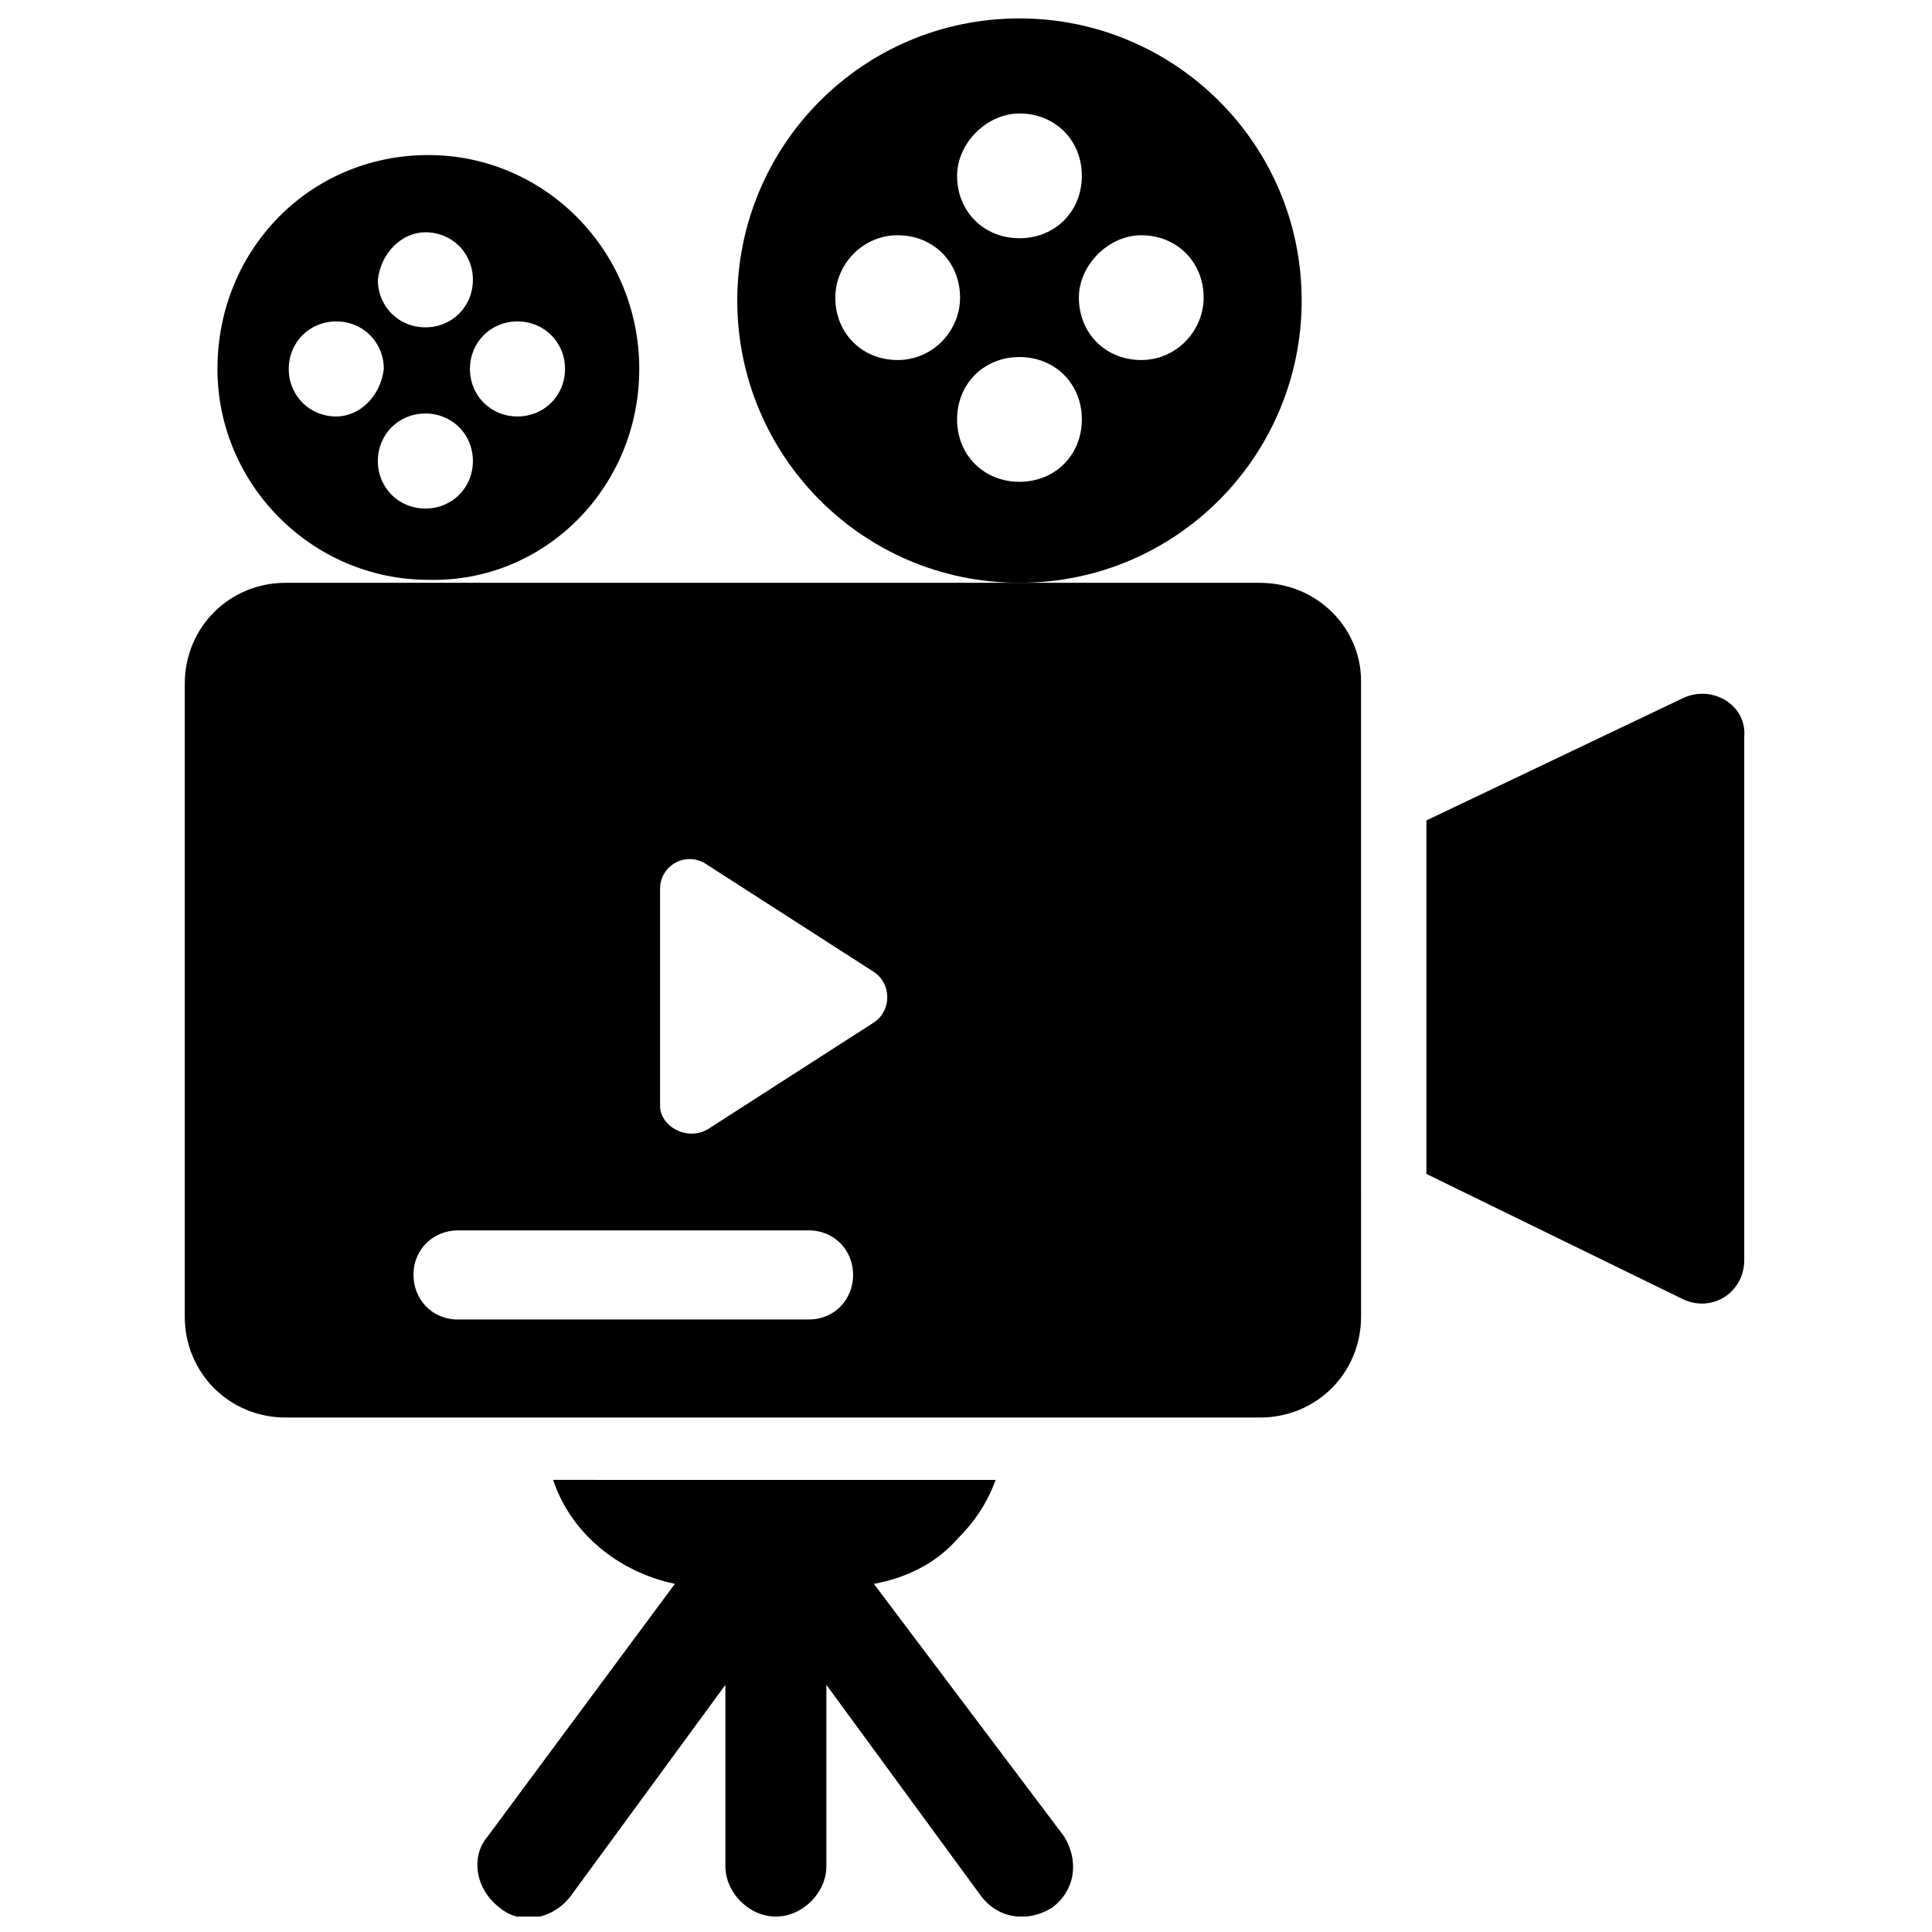 <?xml version="1.0" encoding="UTF-8"?>
<!-- Uploaded to: ICON Repo, www.svgrepo.com, Generator: ICON Repo Mixer Tools -->
<svg width="800px" height="800px" version="1.1" viewBox="144 144 512 512" xmlns="http://www.w3.org/2000/svg">
 <defs>
  <clipPath id="b">
   <path d="m339 148.09h150v150.91h-150z"/>
  </clipPath>
  <clipPath id="a">
   <path d="m270 536h159v115.9h-159z"/>
  </clipPath>
 </defs>
 <path d="m589.71 329.15-67.699 32.273v93.68l67.699 33.062c7.871 3.938 16.531-1.574 16.531-10.234v-138.55c0.785-8.656-8.66-14.168-16.531-10.234z"/>
 <path d="m477.93 298.45h-258.2c-14.957 0-26.766 11.809-26.766 26.766v167.68c0 14.957 11.809 26.766 26.766 26.766h258.2c14.957 0 26.766-11.809 26.766-26.766l-0.004-168.46c0-14.168-11.809-25.977-26.766-25.977zm-119.65 195.23h-92.891c-7.086 0-11.809-5.512-11.809-11.809 0-7.086 5.512-11.809 11.809-11.809h92.891c7.086 0 11.809 5.512 11.809 11.809 0 6.297-4.723 11.809-11.809 11.809zm17.316-78.719-44.082 28.34c-5.512 3.148-12.594-0.789-12.594-6.297v-57.465c0-6.297 7.086-10.234 12.594-6.297l44.082 28.34c4.727 3.144 4.727 10.227 0 13.379z"/>
 <path d="m313.41 241.77c0-31.488-25.191-56.68-55.891-56.68-31.488 0-55.891 25.191-55.891 56.68 0 30.699 25.191 55.891 55.891 55.891 30.699 0.789 55.891-24.402 55.891-55.891zm-56.68-36.211c7.086 0 12.594 5.512 12.594 12.594 0 7.086-5.512 12.594-12.594 12.594-7.086 0-12.594-5.512-12.594-12.594 0.785-7.082 6.297-12.594 12.594-12.594zm-23.613 48.809c-7.086 0-12.594-5.512-12.594-12.594 0-7.086 5.512-12.594 12.594-12.594 7.086 0 12.594 5.512 12.594 12.594-0.789 7.082-6.297 12.594-12.594 12.594zm23.613 24.402c-7.086 0-12.594-5.512-12.594-12.594 0-7.086 5.512-12.594 12.594-12.594 7.086 0 12.594 5.512 12.594 12.594 0.004 7.082-5.508 12.594-12.594 12.594zm24.406-24.402c-7.086 0-12.594-5.512-12.594-12.594 0-7.086 5.512-12.594 12.594-12.594 7.086 0 12.594 5.512 12.594 12.594 0 7.082-5.512 12.594-12.594 12.594z"/>
 <g clip-path="url(#b)">
  <path d="m414.17 298.45c41.723 0 74.785-33.852 74.785-74.785 0-41.723-33.852-74.785-74.785-74.785-41.723 0-74.785 33.852-74.785 74.785 0 40.938 33.062 74.785 74.785 74.785zm0-26.766c-9.445 0-16.531-7.086-16.531-16.531 0-9.445 7.086-16.531 16.531-16.531 9.445 0 16.531 7.086 16.531 16.531 0 9.449-7.086 16.531-16.531 16.531zm32.277-65.336c9.445 0 16.531 7.086 16.531 16.531 0 8.66-7.086 16.531-16.531 16.531-9.445 0-16.531-7.086-16.531-16.531 0-8.66 7.871-16.531 16.531-16.531zm-32.277-32.277c9.445 0 16.531 7.086 16.531 16.531 0 9.445-7.086 16.531-16.531 16.531-9.445 0-16.531-7.086-16.531-16.531 0-8.656 7.871-16.531 16.531-16.531zm-32.273 32.277c9.445 0 16.531 7.086 16.531 16.531 0 8.66-7.086 16.531-16.531 16.531-9.445 0-16.531-7.086-16.531-16.531 0-8.66 7.082-16.531 16.531-16.531z"/>
 </g>
 <g clip-path="url(#a)">
  <path d="m375.59 563.74c8.66-1.574 16.531-5.512 22.043-11.809 4.723-4.723 7.871-9.445 10.234-15.742l-117.29-0.004c4.723 14.168 17.32 24.402 32.273 27.551l-49.594 66.914c-4.723 5.512-3.148 14.168 3.148 18.895 5.512 4.723 14.168 3.148 18.895-3.148l40.934-55.891v48.02c0 7.086 6.297 13.383 13.383 13.383 7.086 0 13.383-6.297 13.383-13.383v-48.02l40.934 55.891c4.723 6.297 12.594 7.086 18.895 3.148 6.297-4.723 7.086-12.594 3.148-18.895z"/>
 </g>
</svg>